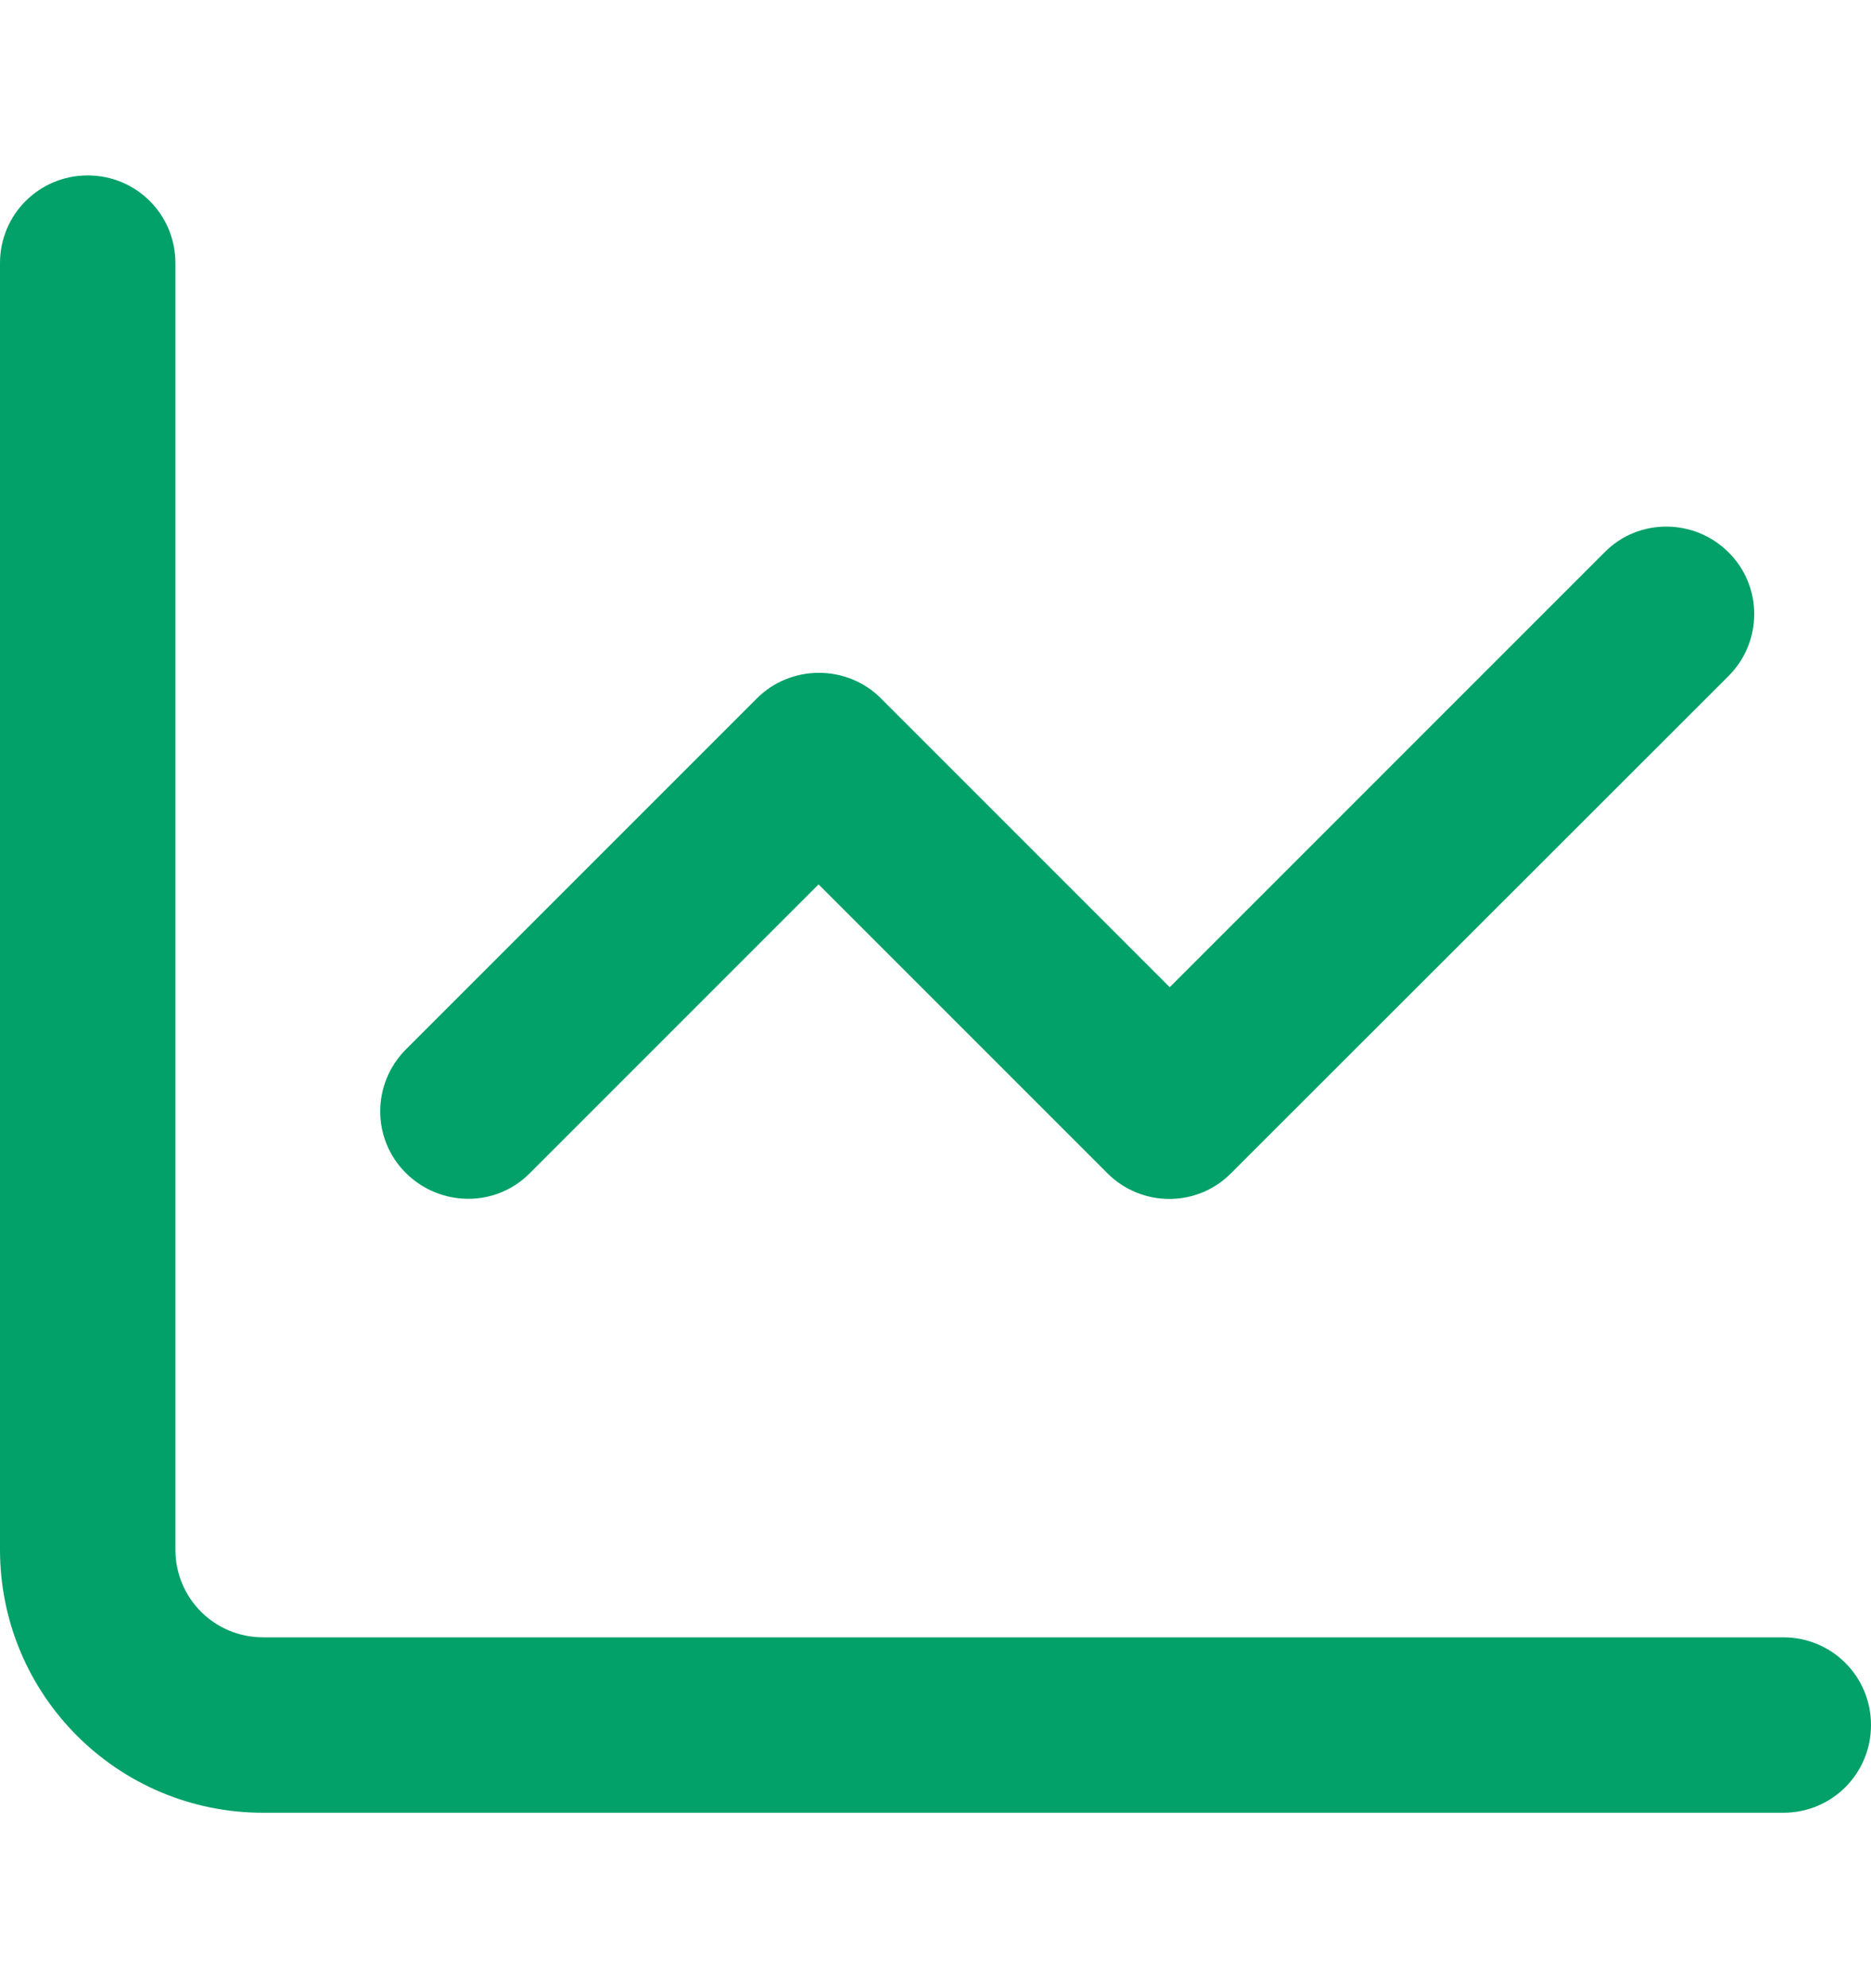 <svg width="16" height="17" viewBox="0 0 16 17" fill="none" xmlns="http://www.w3.org/2000/svg">
<g id="Frame">
<path id="Vector" d="M1.5 2.25C1.5 1.834 1.166 1.5 0.75 1.5C0.334 1.5 0 1.834 0 2.25V13.25C0 14.494 1.006 15.5 2.25 15.5H15.25C15.666 15.5 16 15.166 16 14.75C16 14.334 15.666 14 15.25 14H2.25C1.834 14 1.5 13.666 1.5 13.25V2.25ZM14.781 5.781C15.075 5.487 15.075 5.013 14.781 4.722C14.488 4.431 14.012 4.428 13.722 4.722L10.003 8.441L7.534 5.972C7.394 5.831 7.203 5.753 7.003 5.753C6.803 5.753 6.612 5.831 6.472 5.972L3.472 8.972C3.178 9.266 3.178 9.741 3.472 10.031C3.766 10.322 4.241 10.325 4.531 10.031L7 7.562L9.469 10.031C9.762 10.325 10.238 10.325 10.528 10.031L14.781 5.781Z" fill="#02A169"/>
</g>
</svg>
